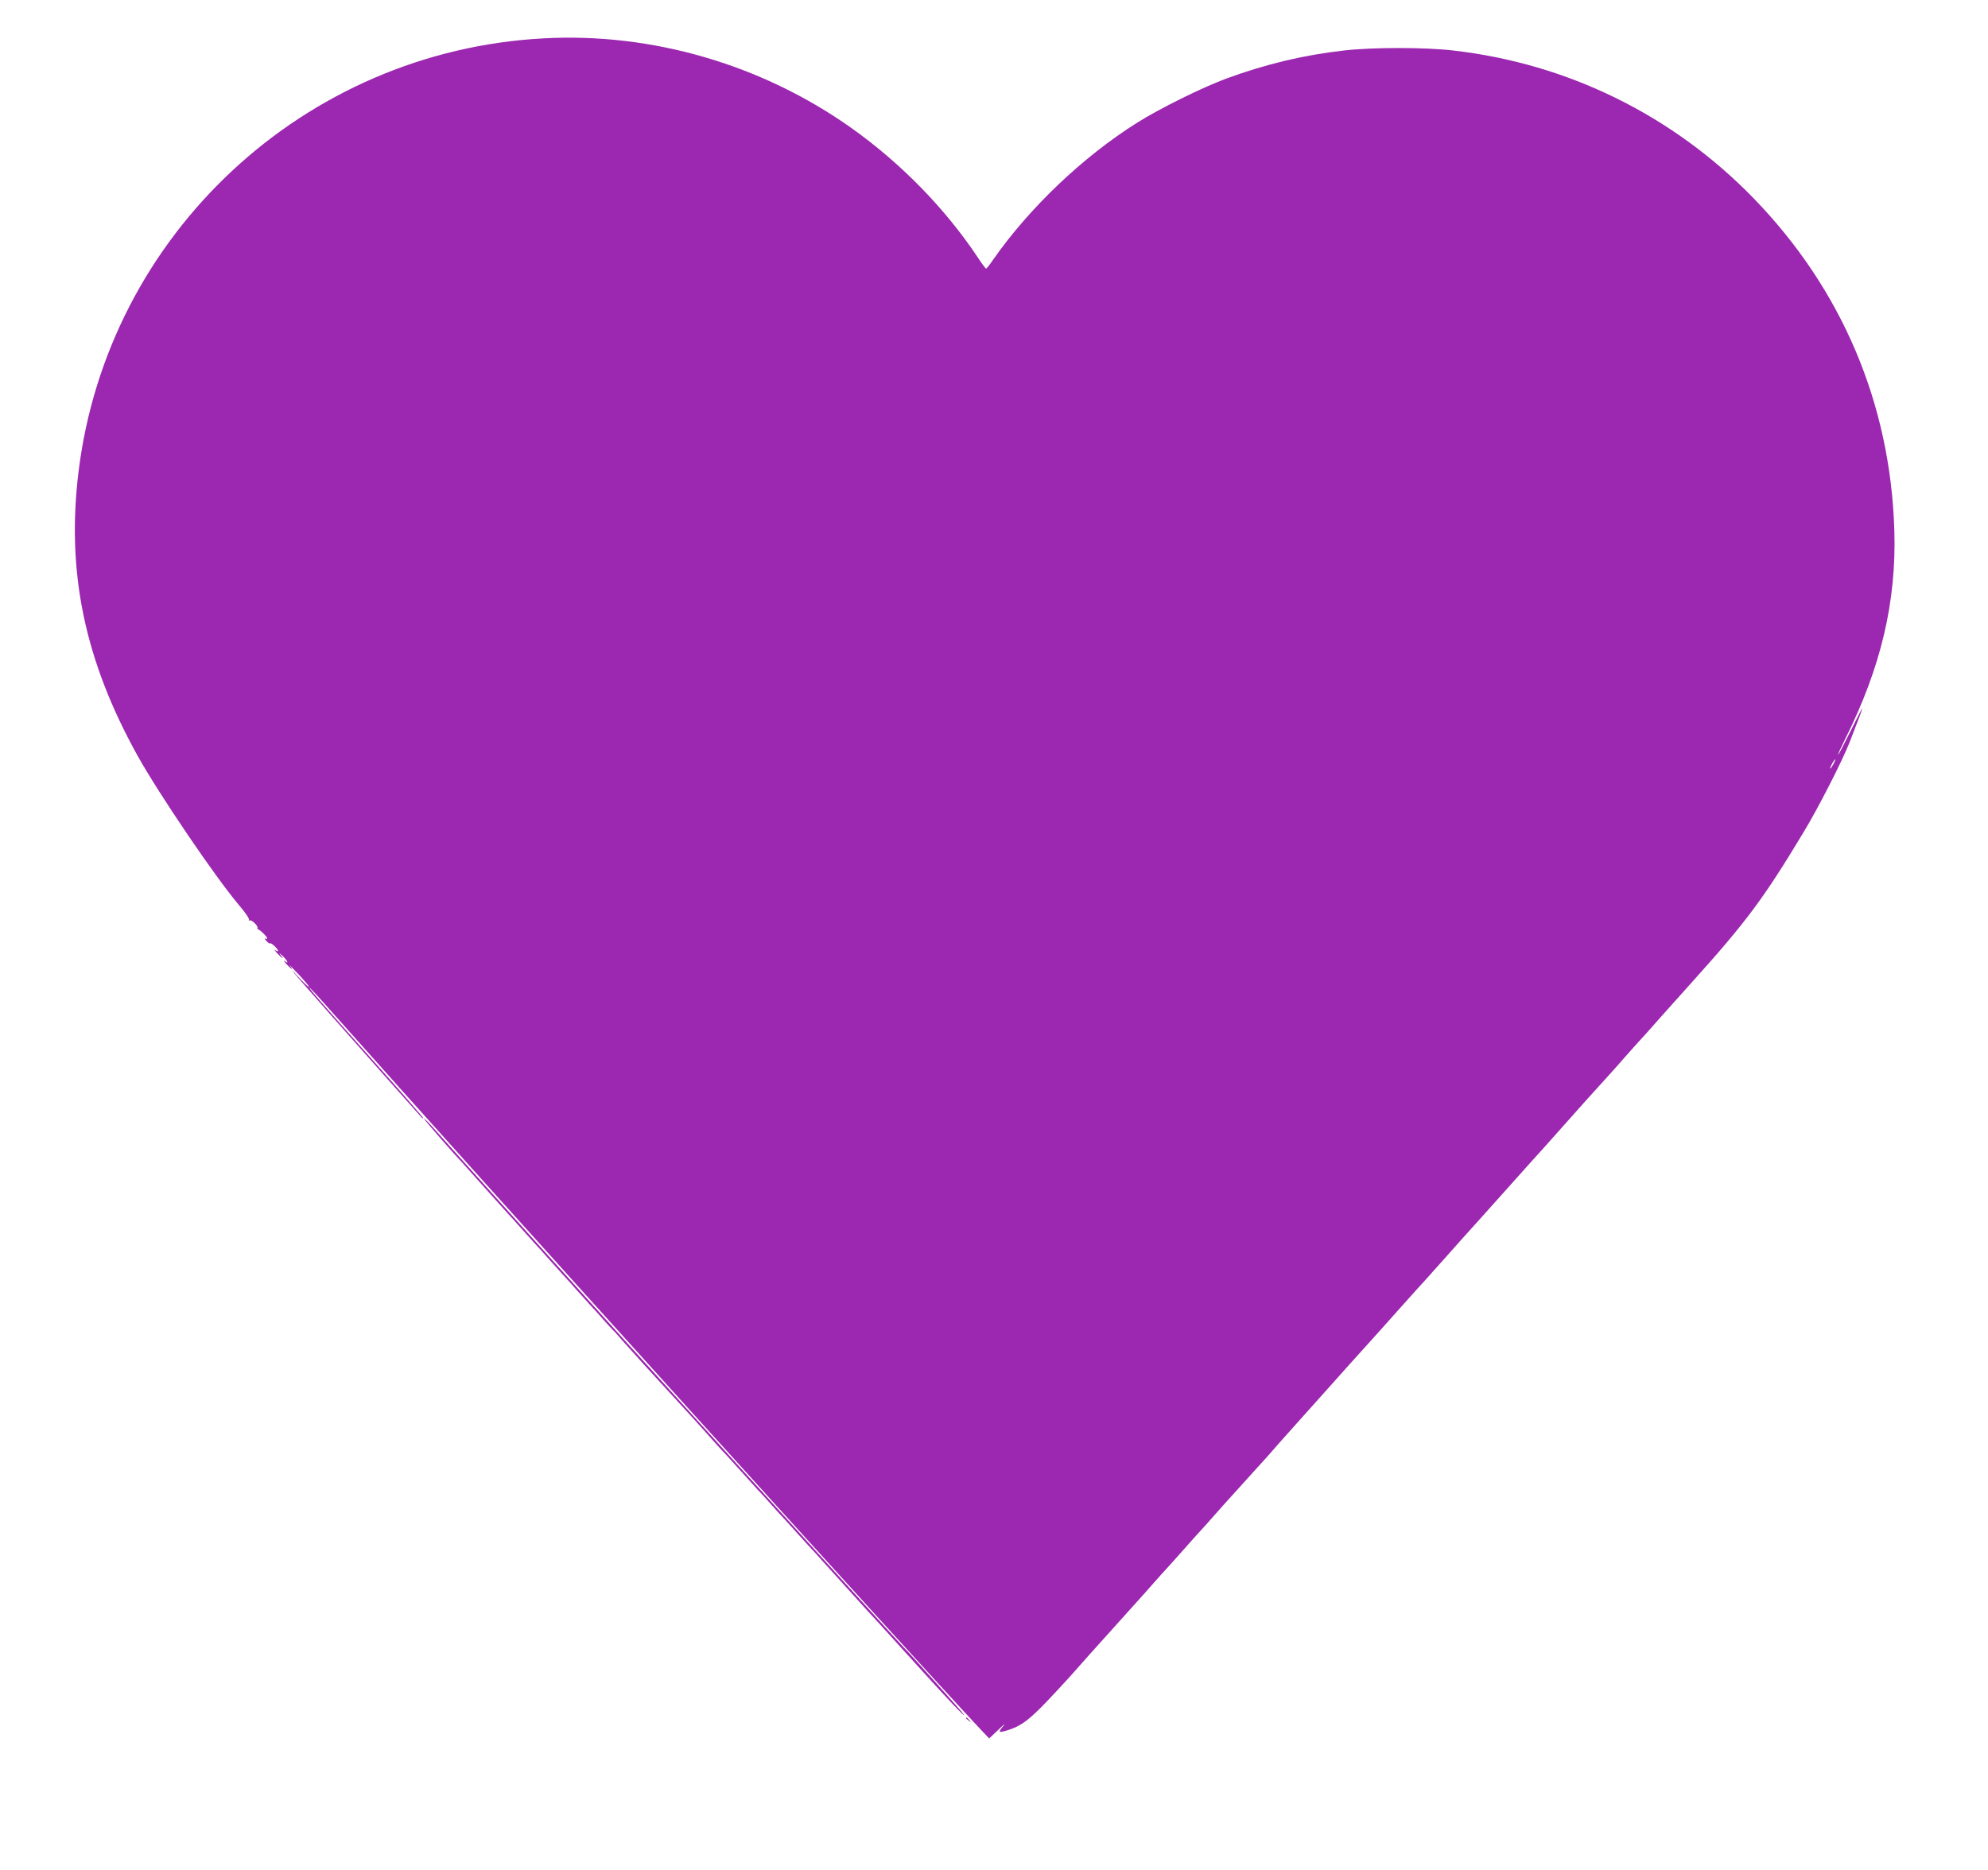 <?xml version="1.0" standalone="no"?>
<!DOCTYPE svg PUBLIC "-//W3C//DTD SVG 20010904//EN"
 "http://www.w3.org/TR/2001/REC-SVG-20010904/DTD/svg10.dtd">
<svg version="1.0" xmlns="http://www.w3.org/2000/svg"
 width="1280pt" height="1204pt" viewBox="0 0 1280 1204"
 preserveAspectRatio="xMidYMid meet">
<g transform="translate(0,1204) scale(0.1,-0.1)"
fill="#9c27b0" stroke="none">
<path d="M3500 11793 c-1541 -82 -2806 -1261 -2994 -2788 -80 -648 39 -1218
380 -1832 137 -246 502 -784 653 -962 39 -45 68 -88 64 -94 -3 -5 -2 -7 4 -4
11 7 56 -35 51 -49 -2 -5 0 -9 4 -9 10 0 58 -47 58 -57 0 -5 -6 -6 -12 -2 -7
4 -4 -2 6 -14 11 -12 22 -20 24 -17 7 7 52 -35 52 -48 0 -5 -8 -3 -17 4 -10 7
-5 -1 11 -19 34 -36 49 -44 20 -9 -10 12 -4 9 14 -7 33 -31 45 -58 15 -35 -10
7 -5 -1 11 -19 34 -37 48 -43 21 -9 -10 12 14 -12 53 -53 39 -41 71 -79 72
-85 0 -5 -25 17 -56 50 -145 156 0 -11 500 -575 154 -173 281 -317 283 -319 2
-2 5 -2 7 0 2 2 -144 171 -326 374 -349 391 -413 465 -405 465 3 0 72 -75 153
-167 911 -1027 3743 -4159 4166 -4608 l57 -60 58 55 c31 30 48 44 37 30 -40
-47 -38 -50 18 -34 80 24 128 56 222 150 37 36 176 186 223 240 10 12 52 59
93 105 41 46 118 131 170 189 52 58 129 143 170 189 41 46 83 93 93 105 10 12
35 39 55 61 20 22 71 78 112 125 41 47 92 103 112 125 20 22 45 49 55 61 10
12 52 59 93 105 159 176 275 304 285 315 5 6 37 42 70 80 33 37 105 118 159
178 55 61 131 147 170 190 39 44 96 107 126 141 167 185 229 254 350 390 74
83 137 152 140 155 3 3 59 66 125 140 66 74 125 140 130 146 6 6 44 48 85 94
41 46 118 132 170 190 52 58 129 144 170 190 41 46 80 88 85 94 6 6 64 72 130
146 66 74 125 140 130 146 6 6 44 48 85 94 41 46 80 88 85 94 6 6 44 49 85 96
41 47 92 103 112 125 20 22 45 49 55 61 17 20 67 76 258 289 361 401 470 548
730 980 94 155 247 456 294 575 72 186 81 210 81 217 0 4 -34 -61 -75 -145
-41 -83 -77 -152 -80 -152 -3 0 17 44 44 98 231 461 332 887 318 1346 -25 816
-337 1553 -907 2140 -519 534 -1196 867 -1935 951 -182 21 -515 21 -700 0
-259 -29 -507 -88 -762 -182 -149 -55 -429 -193 -571 -283 -349 -219 -696
-550 -928 -883 -21 -31 -42 -57 -45 -57 -3 0 -28 33 -54 73 -208 313 -496 608
-815 834 -576 408 -1283 614 -1980 576z m8305 -4673 c-9 -16 -18 -30 -21 -30
-2 0 2 14 11 30 9 17 18 30 21 30 2 0 -2 -13 -11 -30z"/>
<path d="M2730 4836 c0 -6 202 -238 240 -276 3 -3 59 -66 125 -140 66 -74 141
-157 166 -185 25 -27 66 -72 90 -100 24 -27 65 -72 90 -100 25 -27 66 -72 90
-100 24 -27 65 -72 90 -100 25 -27 66 -72 90 -100 24 -27 65 -72 90 -100 25
-27 66 -72 90 -100 24 -27 49 -54 55 -60 7 -5 33 -35 59 -65 27 -30 89 -100
139 -155 50 -54 118 -129 151 -165 33 -36 101 -111 151 -165 50 -55 113 -125
139 -155 27 -30 51 -57 54 -60 4 -3 49 -52 101 -110 52 -58 115 -127 140 -155
26 -27 67 -72 91 -100 24 -27 51 -57 59 -65 8 -8 53 -58 100 -110 47 -52 92
-102 100 -110 8 -8 35 -37 59 -65 25 -27 84 -93 131 -145 47 -52 106 -117 131
-145 24 -27 53 -59 64 -70 11 -12 54 -59 95 -104 41 -46 86 -96 100 -111 14
-15 59 -64 100 -110 188 -209 303 -329 298 -314 -2 9 -365 414 -388 434 -6 5
-620 680 -1300 1430 -157 173 -355 391 -440 485 -157 172 -1200 1330 -1297
1440 -29 32 -53 55 -53 51z"/>
<path d="M6220 976 c0 -2 8 -10 18 -17 15 -13 16 -12 3 4 -13 16 -21 21 -21
13z"/>
</g>
</svg>
